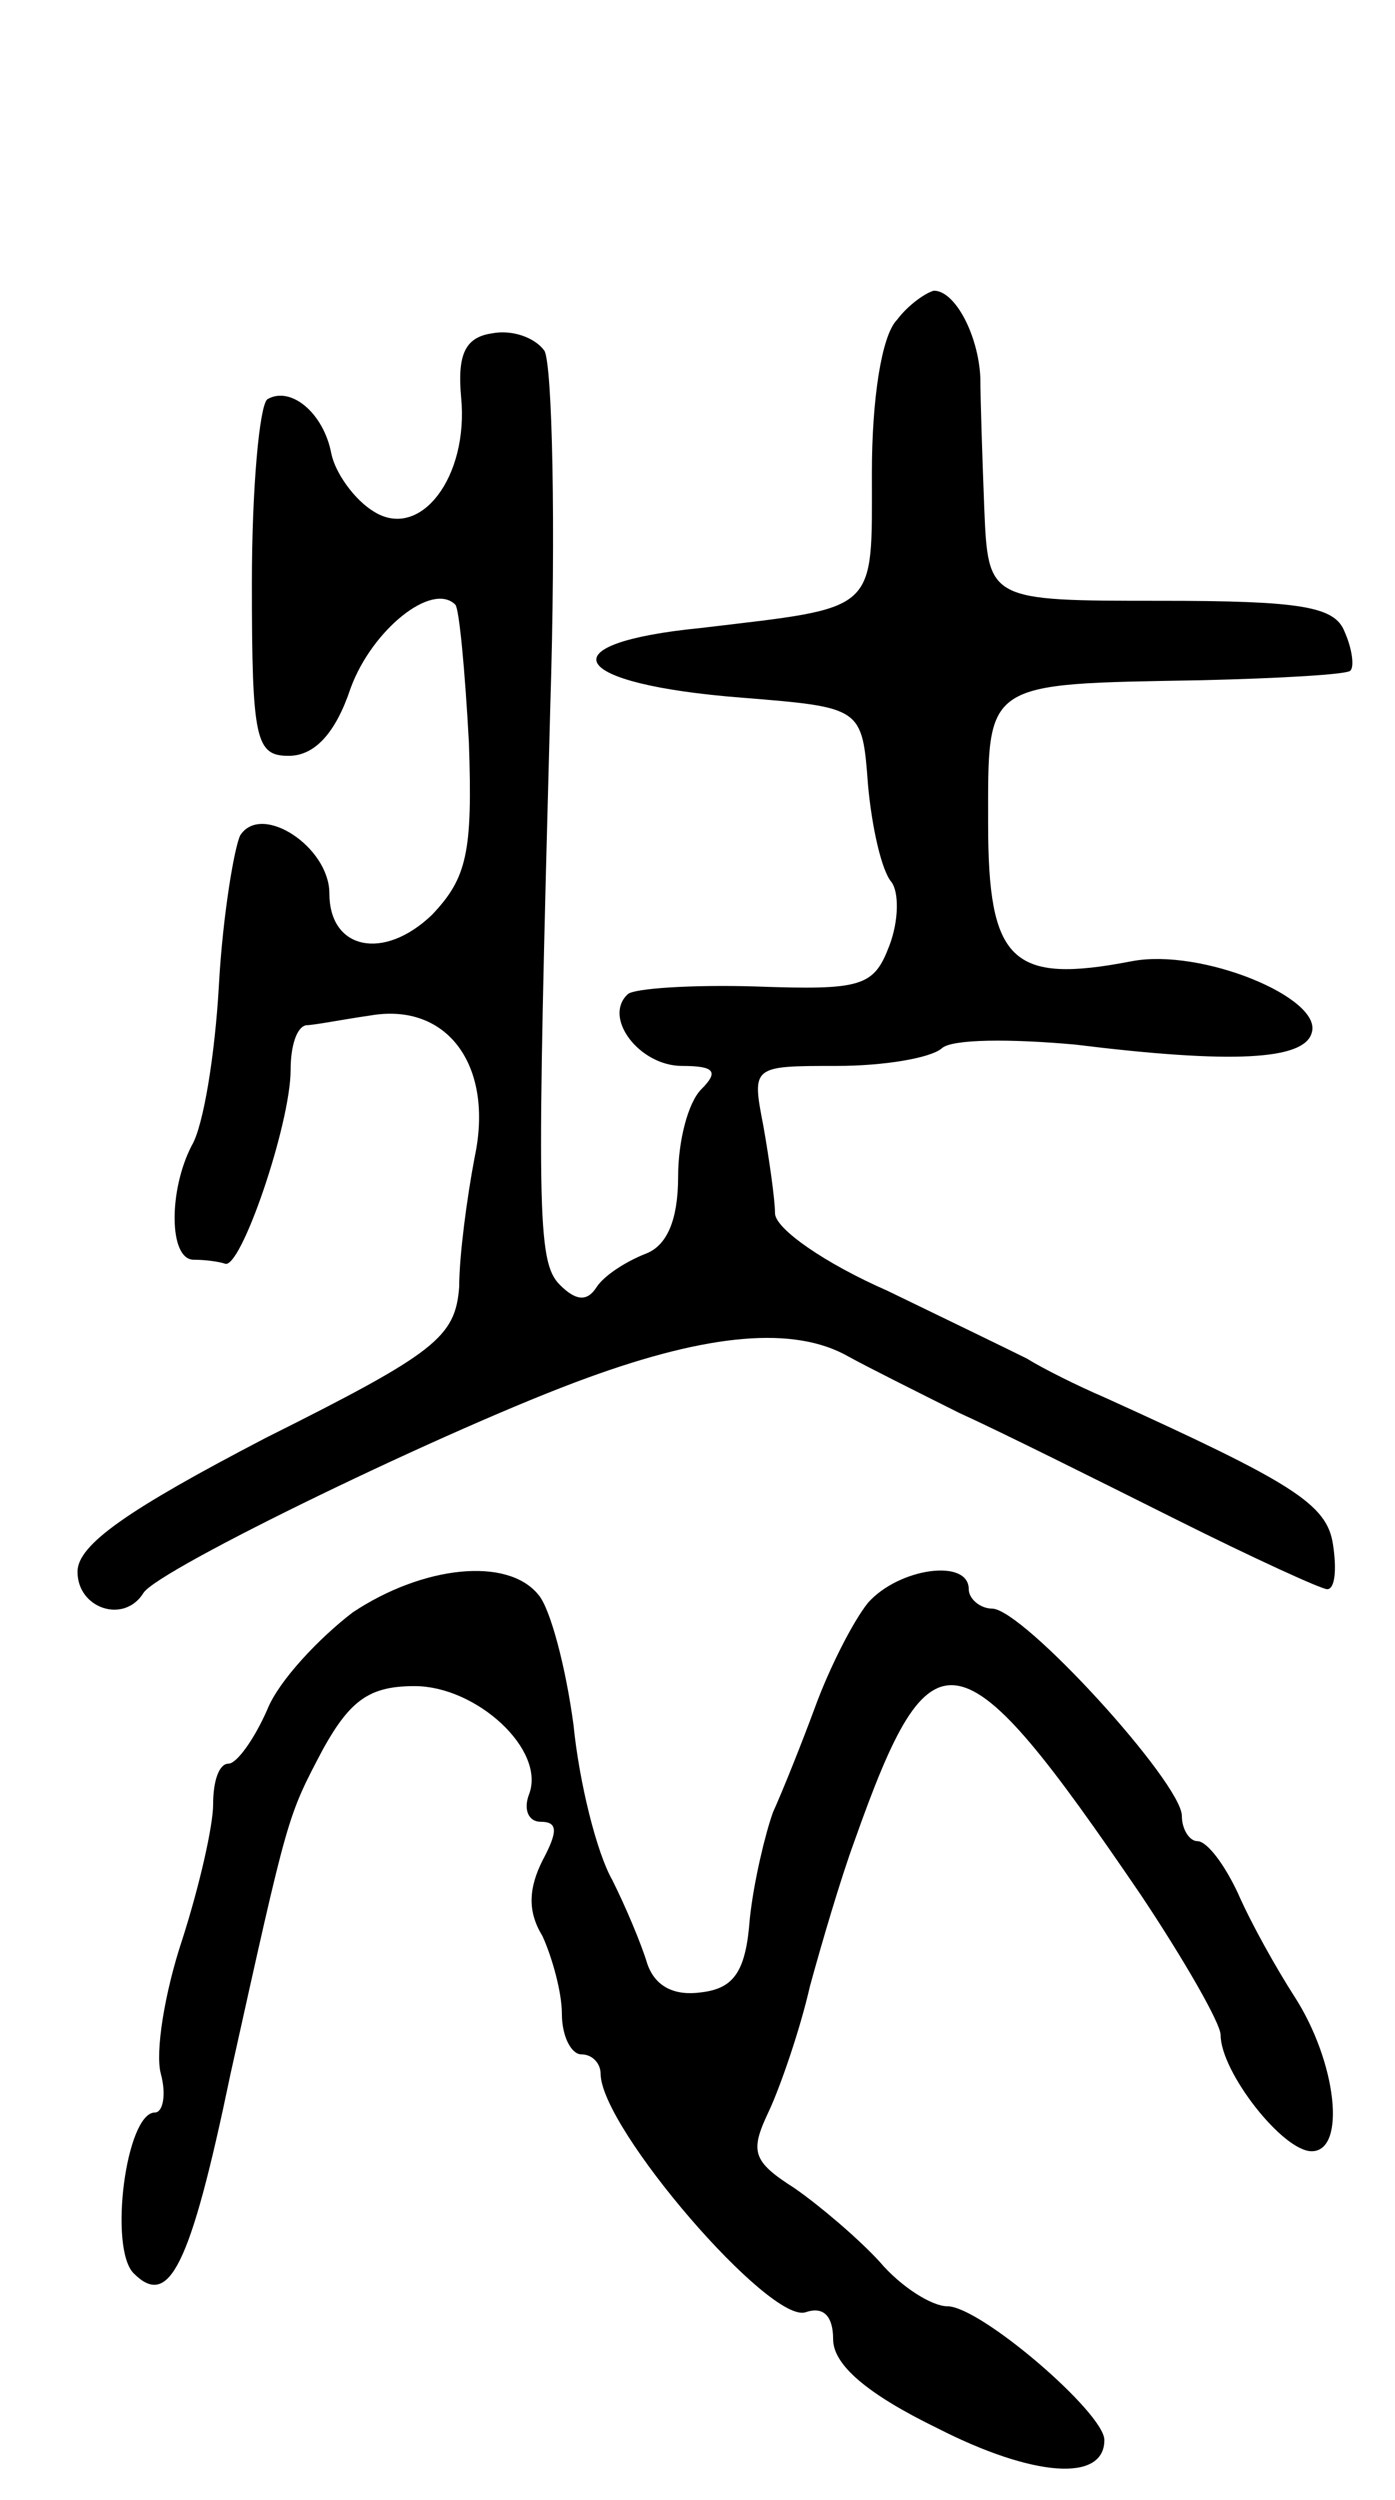<svg version="1.0" xmlns="http://www.w3.org/2000/svg" width="72" height="129" viewBox="0 0 72 129" ><g transform="translate(0,129) scale(0.1,-0.1)" ><path d="M463 1125 c-8 -8 -13 -41 -13 -79 0 -73 4 -69 -88 -80 -81 -8 -69 -29 21 -36 62 -5 62 -5 65 -45 2 -22 7 -44 12 -50 4 -5 4 -20 -1 -33 -8 -21 -14 -23 -69 -21 -33 1 -63 -1 -66 -4 -13 -12 6 -37 28 -37 17 0 19 -3 10 -12 -7 -7 -12 -27 -12 -45 0 -23 -6 -36 -17 -40 -10 -4 -21 -11 -25 -17 -5 -8 -11 -7 -19 1 -12 12 -12 37 -5 298 3 94 1 177 -3 184 -5 7 -17 11 -27 9 -14 -2 -18 -11 -16 -33 4 -41 -21 -74 -45 -59 -10 6 -20 20 -22 30 -4 21 -21 35 -33 28 -4 -3 -8 -45 -8 -95 0 -81 2 -89 19 -89 13 0 24 11 32 35 11 30 42 55 54 43 2 -2 5 -34 7 -71 2 -57 -1 -70 -19 -89 -25 -24 -53 -18 -53 11 0 24 -35 47 -46 30 -3 -6 -9 -41 -11 -77 -2 -36 -8 -73 -14 -83 -12 -23 -12 -59 1 -59 6 0 13 -1 16 -2 8 -4 34 72 34 100 0 12 3 22 8 23 4 0 19 3 33 5 40 7 64 -26 54 -73 -4 -21 -8 -51 -8 -67 -2 -26 -12 -34 -100 -78 -71 -37 -97 -55 -97 -69 0 -19 24 -27 34 -11 7 12 160 86 229 111 63 23 107 27 135 11 9 -5 35 -18 57 -29 22 -10 72 -35 112 -55 40 -20 75 -36 78 -36 4 0 5 10 3 23 -3 21 -21 32 -118 76 -14 6 -32 15 -40 20 -8 4 -41 20 -72 35 -32 14 -58 32 -58 40 0 7 -3 28 -6 45 -6 31 -6 31 38 31 24 0 48 4 54 9 5 5 36 5 69 2 81 -10 118 -8 122 6 6 18 -57 44 -93 37 -62 -12 -74 0 -74 71 0 74 -3 72 110 74 41 1 76 3 77 5 2 2 1 11 -3 20 -5 13 -22 16 -95 16 -89 0 -89 0 -91 48 -1 26 -2 56 -2 67 -1 22 -13 45 -24 45 -4 -1 -13 -7 -19 -15z"/><path d="M182 458 c-17 -13 -38 -35 -44 -50 -7 -16 -16 -28 -20 -28 -5 0 -8 -9 -8 -21 0 -11 -7 -42 -16 -70 -9 -27 -14 -58 -11 -69 3 -11 1 -20 -3 -20 -15 0 -24 -70 -11 -83 18 -18 29 2 50 103 30 135 29 132 48 168 14 25 24 32 47 32 32 0 68 -33 59 -56 -3 -8 0 -14 6 -14 9 0 9 -5 1 -20 -7 -14 -8 -26 0 -39 5 -11 10 -29 10 -40 0 -12 5 -21 10 -21 6 0 10 -5 10 -10 0 -28 88 -130 106 -123 9 3 14 -2 14 -14 0 -13 17 -28 54 -46 49 -25 86 -28 86 -6 0 14 -64 69 -81 69 -8 0 -24 10 -35 23 -11 12 -31 29 -44 38 -22 14 -23 19 -13 40 6 13 16 42 21 64 6 22 16 56 23 75 40 113 54 110 148 -28 22 -33 41 -66 41 -72 0 -19 32 -60 47 -60 18 0 13 46 -9 80 -9 14 -22 37 -29 53 -7 15 -16 27 -21 27 -4 0 -8 6 -8 13 0 17 -82 107 -98 107 -6 0 -12 5 -12 10 0 16 -36 11 -52 -7 -8 -10 -20 -34 -27 -53 -7 -19 -17 -44 -22 -55 -4 -11 -10 -36 -12 -55 -2 -27 -8 -36 -25 -38 -14 -2 -24 3 -28 15 -3 10 -11 29 -18 43 -8 14 -17 50 -20 80 -4 30 -12 60 -18 67 -16 20 -60 15 -96 -9z"/></g></svg> 
